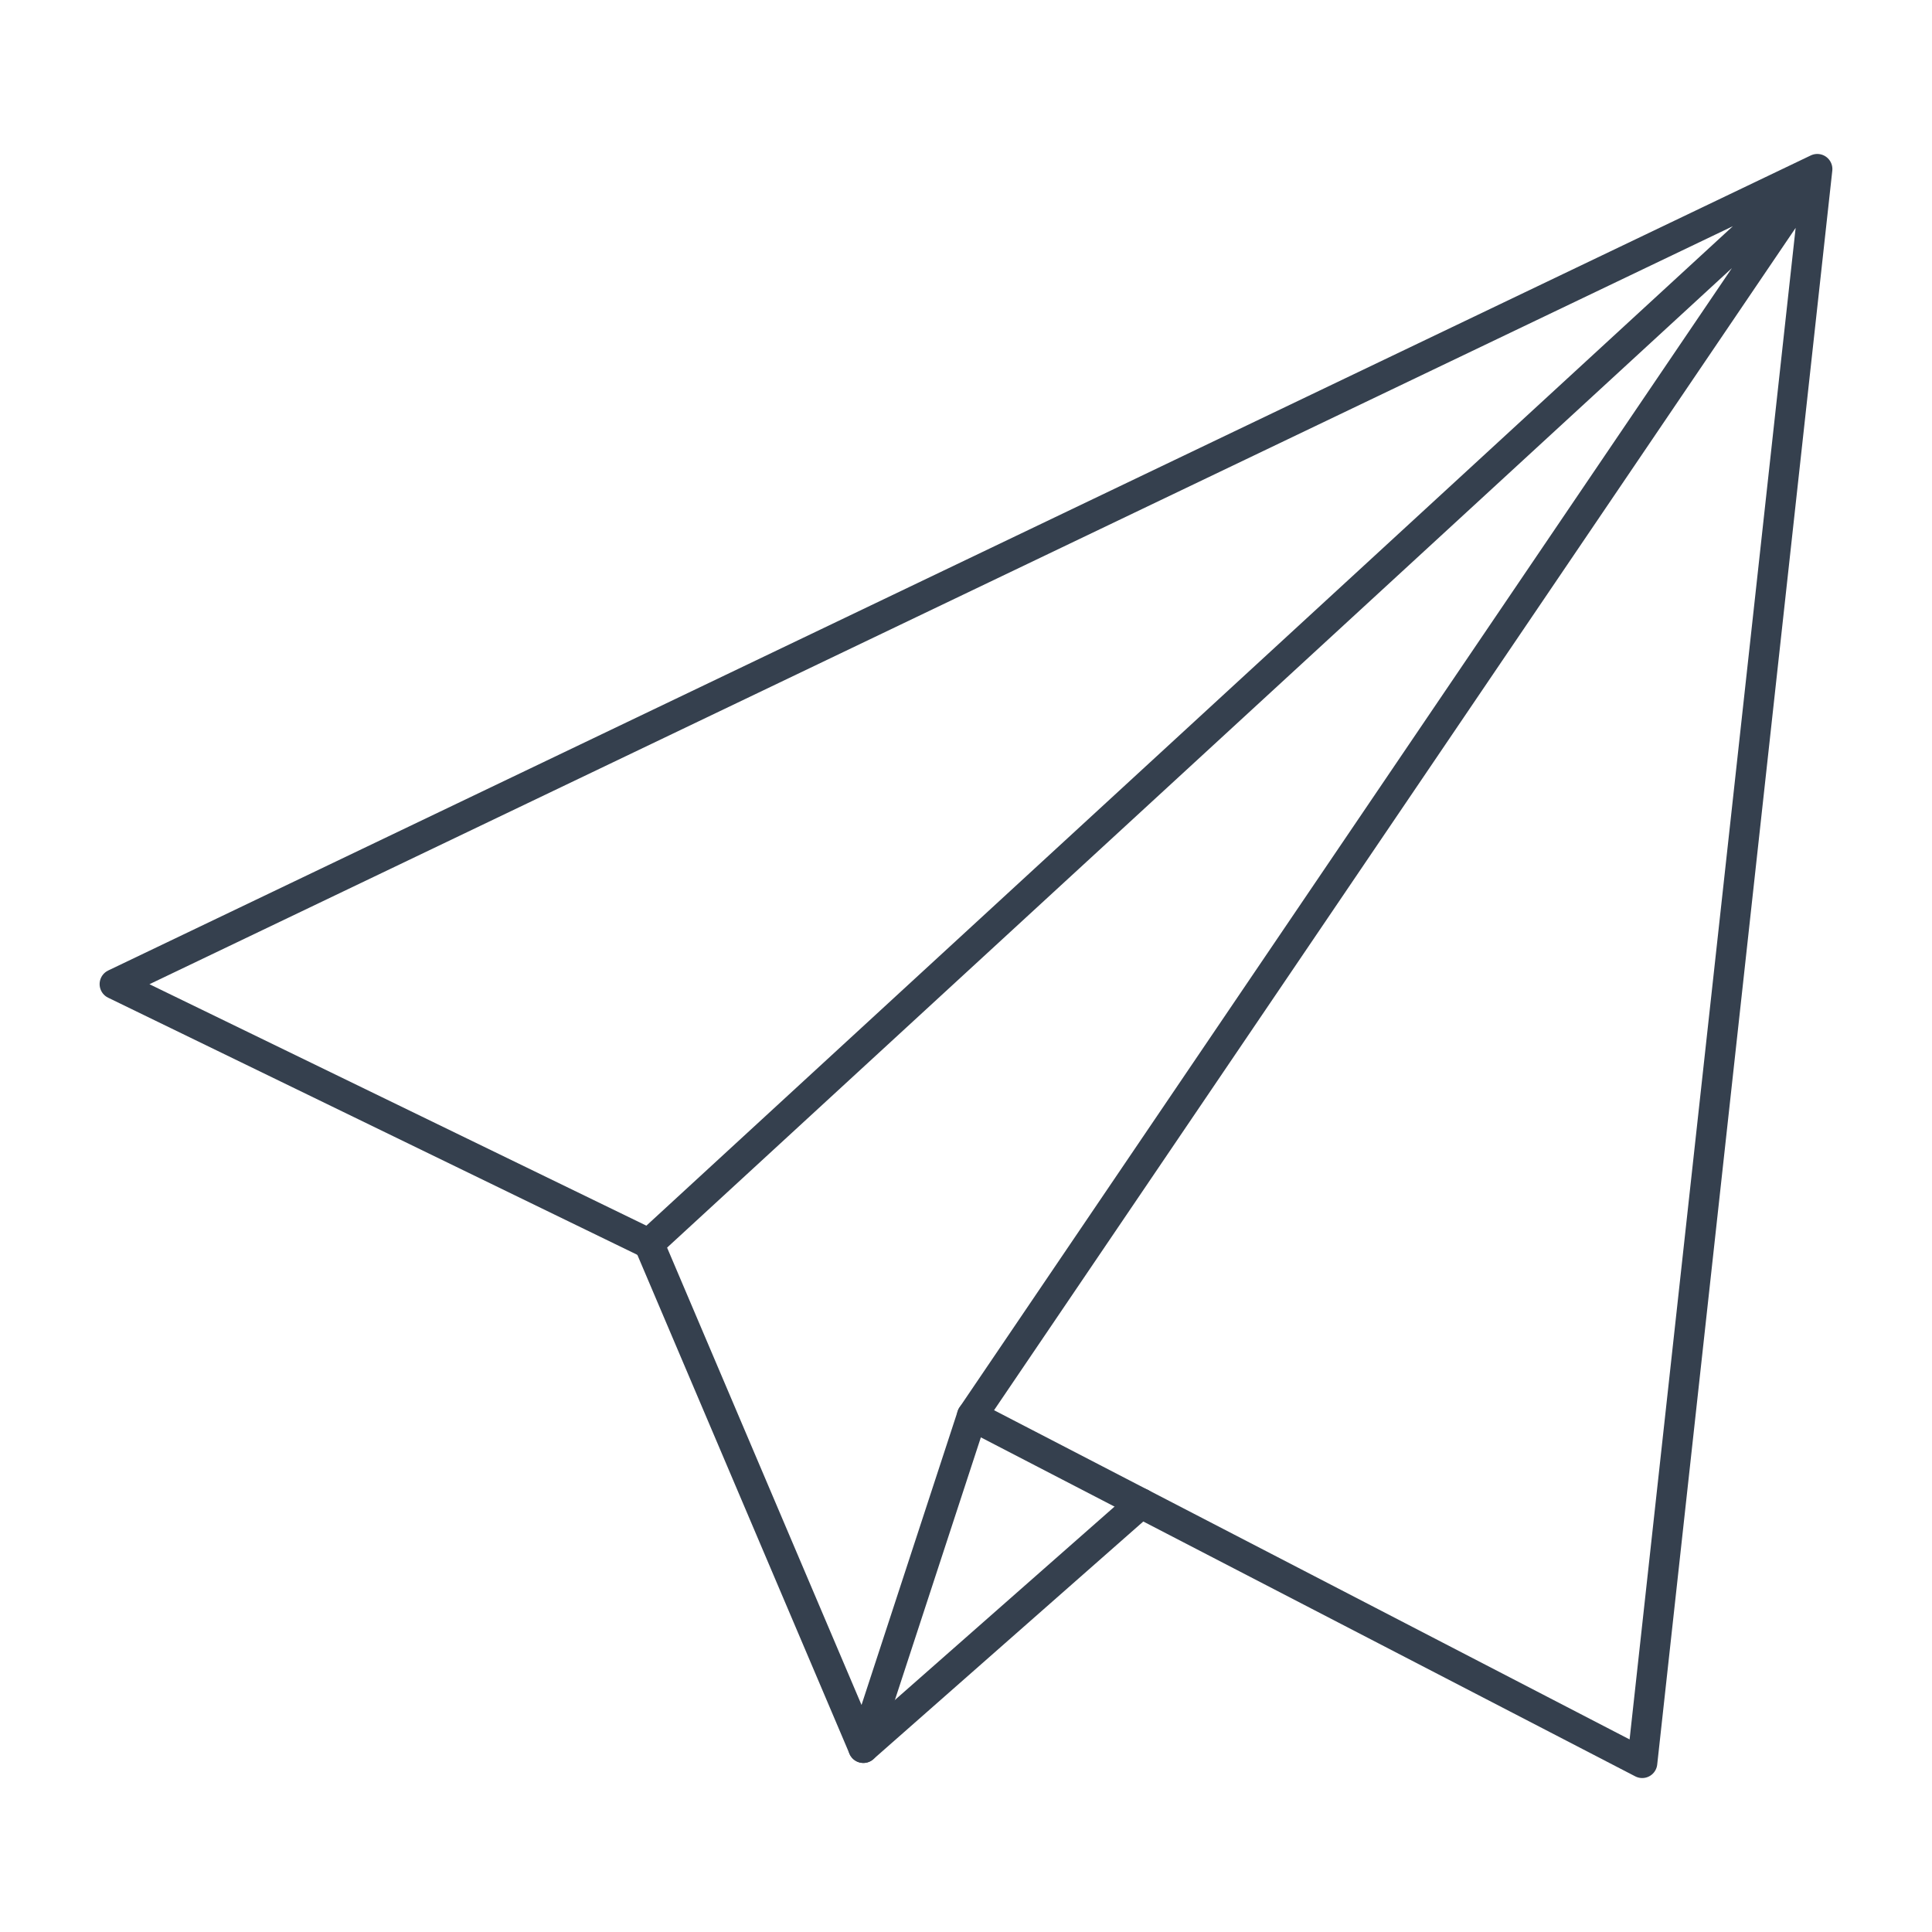 <?xml version="1.0" encoding="utf-8"?>
<!-- Generator: Adobe Illustrator 28.7.1, SVG Export Plug-In . SVG Version: 9.03 Build 54978)  -->
<svg version="1.0" id="Layer_1" xmlns="http://www.w3.org/2000/svg" xmlns:xlink="http://www.w3.org/1999/xlink" x="0px" y="0px"
	 viewBox="0 0 64 64" style="enable-background:new 0 0 64 64;" xml:space="preserve">
<style type="text/css">
	.st0{fill:none;stroke:#35404E;stroke-width:1px;stroke-linecap:round;stroke-linejoin:round;stroke-miterlimit:10;}
</style>
<g>
	<polygon class="st0" points="3.8,32.6 60.2,5.6 54.4,58.4 32.2,46.9 60.2,5.6 21.5,41.2 	"/>
	<polyline class="st0" points="21.5,41.2 28.6,57.9 32.2,46.9 	"/>
	<line class="st0" x1="37.8" y1="49.8" x2="28.6" y2="57.9"/>
</g>
</svg>
